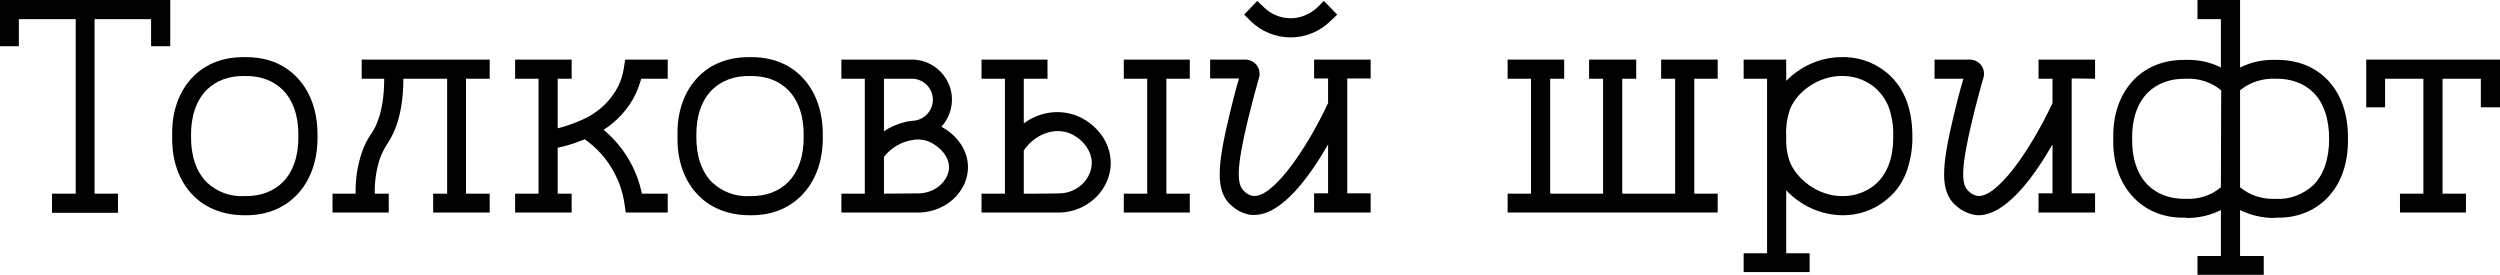 <svg width="682" height="75" viewBox="0 0 682 75" fill="none" xmlns="http://www.w3.org/2000/svg">
<path d="M0 0V12.606H5.142V5.225H20.651V52.83H14.182V58.055H32.179V52.83H25.793V5.225H41.219V12.606H46.444V0H0Z" fill="black"/>
<path d="M80.731 20.817C77.164 17.251 72.354 15.509 66.797 15.592C61.158 15.509 56.347 17.251 52.781 20.817C48.883 24.715 46.81 30.355 46.975 37.072C46.81 43.873 48.883 49.513 52.781 53.411C56.347 56.977 61.24 58.719 66.714 58.719H67.129C72.603 58.719 77.247 56.894 80.731 53.411C84.629 49.513 86.702 43.873 86.619 37.155C86.702 30.355 84.629 24.715 80.731 20.817ZM77.081 49.762C74.51 52.25 71.027 53.577 66.714 53.494C62.899 53.743 59.167 52.333 56.43 49.762C53.528 46.859 52.035 42.463 52.117 37.072C52.035 31.765 53.528 27.369 56.43 24.466C59.001 21.978 62.484 20.651 66.797 20.734C71.027 20.651 74.51 21.978 77.081 24.466C79.984 27.369 81.477 31.765 81.394 37.072V37.155C81.477 42.463 79.984 46.859 77.081 49.762Z" fill="black"/>
<path d="M133.589 21.48V16.256H98.673V21.48H104.81C104.81 26.374 104.147 30.438 102.82 33.589C102.405 34.667 101.825 35.663 101.161 36.658C100.166 38.151 99.337 39.726 98.756 41.468C97.512 45.117 96.931 48.932 97.014 52.83H90.711V57.972H106.054V52.83H102.239C102.157 49.513 102.654 46.278 103.649 43.21C104.147 41.883 104.81 40.556 105.557 39.395C106.386 38.151 107.05 36.907 107.63 35.58C109.206 31.848 110.035 27.12 110.035 21.48H121.978V52.83H118.163V57.972H133.589V52.83H127.12V21.48H133.589Z" fill="black"/>
<path d="M173.364 25.71C174.028 24.3 174.525 22.89 174.94 21.48H182.155V16.256H170.544L170.213 18.412C169.964 20.154 169.466 21.812 168.72 23.388C166.812 27.203 163.744 30.189 160.012 32.096C159.348 32.428 158.685 32.76 158.021 33.009C156.114 33.838 154.123 34.501 152.133 34.999V21.48H155.948V16.256H140.522V21.48H146.908V52.83H140.522V57.972H155.948V52.83H152.133V40.307C154.621 39.809 157.109 38.98 159.514 37.985C162.914 40.39 165.651 43.459 167.559 47.108C169.052 49.845 169.964 52.747 170.379 55.733L170.71 57.972H182.155V52.83H175.106C173.696 45.947 169.964 39.809 164.656 35.414C168.388 33.009 171.457 29.691 173.364 25.71Z" fill="black"/>
<path d="M218.579 20.817C215.013 17.251 210.203 15.509 204.646 15.592C199.006 15.509 194.196 17.251 190.63 20.817C186.732 24.715 184.658 30.355 184.824 37.072C184.658 43.873 186.732 49.513 190.63 53.411C194.196 56.977 199.089 58.719 204.563 58.719H204.978C210.452 58.719 215.096 56.894 218.579 53.411C222.477 49.513 224.551 43.873 224.468 37.155C224.551 30.355 222.477 24.715 218.579 20.817ZM214.93 49.762C212.359 52.25 208.876 53.577 204.563 53.494C200.748 53.743 197.016 52.333 194.279 49.762C191.376 46.859 189.883 42.463 189.966 37.072C189.883 31.765 191.376 27.369 194.279 24.466C196.85 21.978 200.333 20.651 204.646 20.734C208.876 20.651 212.359 21.978 214.93 24.466C217.833 27.369 219.326 31.765 219.243 37.072V37.155C219.326 42.463 217.833 46.859 214.93 49.762Z" fill="black"/>
<path d="M256.818 34.584C259.721 31.35 260.55 26.705 258.726 22.724C256.984 18.826 253.086 16.256 248.773 16.256H229.532V21.48H235.918V52.83H229.532V57.972H241.143H251.095H251.261C258.062 57.558 263.536 52.581 264.033 46.444C264.448 41.053 260.882 36.741 256.818 34.584ZM241.143 21.48H248.939C251.925 21.563 254.33 23.968 254.496 26.954C254.579 30.023 252.339 32.594 249.354 32.926H249.271C248.193 33.009 247.197 33.174 246.119 33.506C244.378 34.004 242.636 34.75 241.143 35.828V21.48ZM258.891 46.029C258.56 49.513 255.159 52.498 251.012 52.747L241.143 52.83V42.795C243.134 40.224 246.036 38.565 249.271 38.151C249.52 38.068 249.686 38.068 249.851 38.068C251.012 37.985 252.174 38.151 253.252 38.565C255.574 39.478 259.14 42.297 258.891 46.029Z" fill="black"/>
<path d="M293.139 31.35C288.411 29.774 283.269 30.686 279.288 33.672V21.48H285.758V16.256H267.76V21.48H274.146V52.83H267.76V57.972H279.288C283.186 57.972 287.084 57.972 289.324 57.972H289.407C296.373 57.641 302.096 52.498 302.925 45.947C303.755 38.897 298.613 33.257 293.139 31.35ZM289.241 52.747C287.002 52.83 283.186 52.83 279.288 52.83V41.053C282.108 36.824 287.25 34.75 291.48 36.243C294.88 37.487 298.281 41.053 297.783 45.283C297.286 49.347 293.636 52.581 289.241 52.747ZM324.572 21.48V16.256H306.574V21.48H312.961V52.83H306.574V57.972H324.572V52.83H318.185V21.48H324.572Z" fill="black"/>
<path d="M352.102 10.201C356.083 10.201 359.981 8.625 362.884 5.806L364.792 3.981L361.142 0.249L359.318 2.073C357.327 3.898 354.756 4.976 352.102 4.976C349.366 4.976 346.795 3.898 344.887 2.073L342.979 0.249L339.413 3.981L341.238 5.806C344.141 8.625 348.039 10.201 352.102 10.201ZM373.915 21.398V16.256H358.489V21.398H362.304V28.115C356.166 41.219 346.877 54.406 341.653 53.411C340.74 53.245 339.994 52.747 339.33 52.084C337.506 50.342 337.091 46.527 340.408 32.76C341.155 29.691 341.818 27.12 342.233 25.627C342.648 24.052 343.062 22.559 343.477 21.149C343.809 19.988 343.56 18.744 342.814 17.748C342.067 16.836 340.906 16.256 339.745 16.256H330.124V21.398H338.003C337.008 24.715 336.179 28.115 335.349 31.516C331.783 46.361 331.866 52.001 335.598 55.816H335.681C337.091 57.226 338.833 58.138 340.74 58.553C341.155 58.636 341.653 58.636 342.15 58.636C349.697 58.636 357.245 48.186 362.304 39.395V52.747H358.489V57.972H373.915V52.747H367.529V21.398H373.915Z" fill="black"/>
<path d="M468.587 21.48V16.256H453.161V21.48H456.976V52.83H442.546V21.48H446.361V16.256H433.506V21.48H437.321V52.83H422.89V21.48H426.705V16.256H411.279V21.48H417.665V52.83H411.279V57.972H468.587V52.83H462.201V21.48H468.587Z" fill="black"/>
<path d="M514.399 19.573C510.832 16.753 506.354 15.343 501.792 15.592C496.319 15.758 491.094 18.163 487.279 22.061V16.256H475.667V21.48H482.054V69.086H475.667V74.228H493.665V69.086H487.279V51.918C491.259 56.148 496.733 58.636 502.539 58.719H502.871C507.017 58.719 511.081 57.309 514.316 54.738C516.804 52.83 518.711 50.342 519.872 47.439C521.116 44.205 521.78 40.639 521.697 37.155C521.697 29.276 519.209 23.388 514.399 19.573ZM511.164 50.674C508.759 52.498 505.856 53.494 502.788 53.494H502.539C495.655 53.494 489.767 48.518 488.108 43.707C487.444 41.717 487.196 39.643 487.279 37.653V37.155C487.113 34.584 487.527 32.096 488.357 29.691C490.43 24.715 496.153 20.9 501.958 20.734C502.124 20.734 502.29 20.734 502.456 20.734C505.607 20.651 508.676 21.729 511.164 23.637C513.486 25.544 515.145 28.115 515.809 31.101C516.306 33.092 516.555 35.082 516.472 37.155C516.472 39.395 516.472 46.444 511.164 50.674Z" fill="black"/>
<path d="M571.536 21.48V16.256H556.11V21.48H559.925V28.115C553.787 41.219 544.499 54.406 539.274 53.411C538.444 53.245 537.615 52.747 536.951 52.084C535.127 50.342 534.712 46.61 538.03 32.76C538.776 29.691 539.439 27.12 539.854 25.627C540.269 23.968 540.684 22.559 541.098 21.149C541.43 19.988 541.181 18.744 540.435 17.748C539.688 16.836 538.61 16.256 537.366 16.256H527.745V21.48H535.624C534.629 24.715 533.8 28.115 532.97 31.516C529.404 46.361 529.487 52.001 533.219 55.816H533.302C534.712 57.226 536.454 58.138 538.361 58.553C538.776 58.636 539.274 58.719 539.771 58.719C547.318 58.636 554.866 48.186 559.925 39.395V52.747H556.11V57.972H571.536V52.747H565.15V21.398L571.536 21.48Z" fill="black"/>
<path d="M634.722 21.563C631.156 17.997 626.345 16.256 620.789 16.338H620.374C617.14 16.256 613.988 17.002 611.085 18.412V0H599.474V5.225H605.86V18.412C602.957 16.919 599.64 16.256 596.323 16.338H595.908C590.434 16.338 585.79 18.08 582.306 21.563C578.408 25.461 576.335 31.101 576.501 37.819C576.335 44.62 578.408 50.259 582.306 54.157C585.873 57.724 590.683 59.548 596.323 59.382C596.405 59.382 596.571 59.465 596.654 59.465C599.889 59.465 603.04 58.719 605.86 57.309V69.832H599.474V74.974H617.554V69.832H611.085V57.309C613.988 58.719 617.14 59.465 620.374 59.465C620.457 59.465 620.623 59.382 620.706 59.382C626.345 59.548 631.156 57.724 634.722 54.157C638.62 50.259 640.61 44.62 640.527 37.902C640.61 31.101 638.62 25.461 634.722 21.563ZM605.86 51.089C603.206 53.328 599.806 54.406 596.323 54.24H596.24C592.01 54.323 588.527 52.996 585.956 50.508C583.053 47.605 581.56 43.21 581.643 37.819C581.56 32.511 583.053 28.115 585.956 25.213C588.527 22.724 592.093 21.398 596.323 21.48C599.806 21.315 603.206 22.393 605.943 24.632L605.86 51.089ZM620.789 54.24H620.706C617.222 54.406 613.822 53.328 611.085 51.089V24.632C613.822 22.393 617.305 21.315 620.789 21.48C624.936 21.398 628.502 22.724 631.073 25.213C633.976 28.115 635.385 32.511 635.385 37.902C635.385 43.21 633.976 47.605 631.073 50.508C628.253 53.079 624.604 54.489 620.789 54.24Z" fill="black"/>
<path d="M645.508 16.256V29.276H650.65V21.48H661.1V52.83H654.714V57.972H672.711V52.83H666.325V21.48H676.775V29.276H682V16.256H645.508Z" fill="black"/>
</svg>
